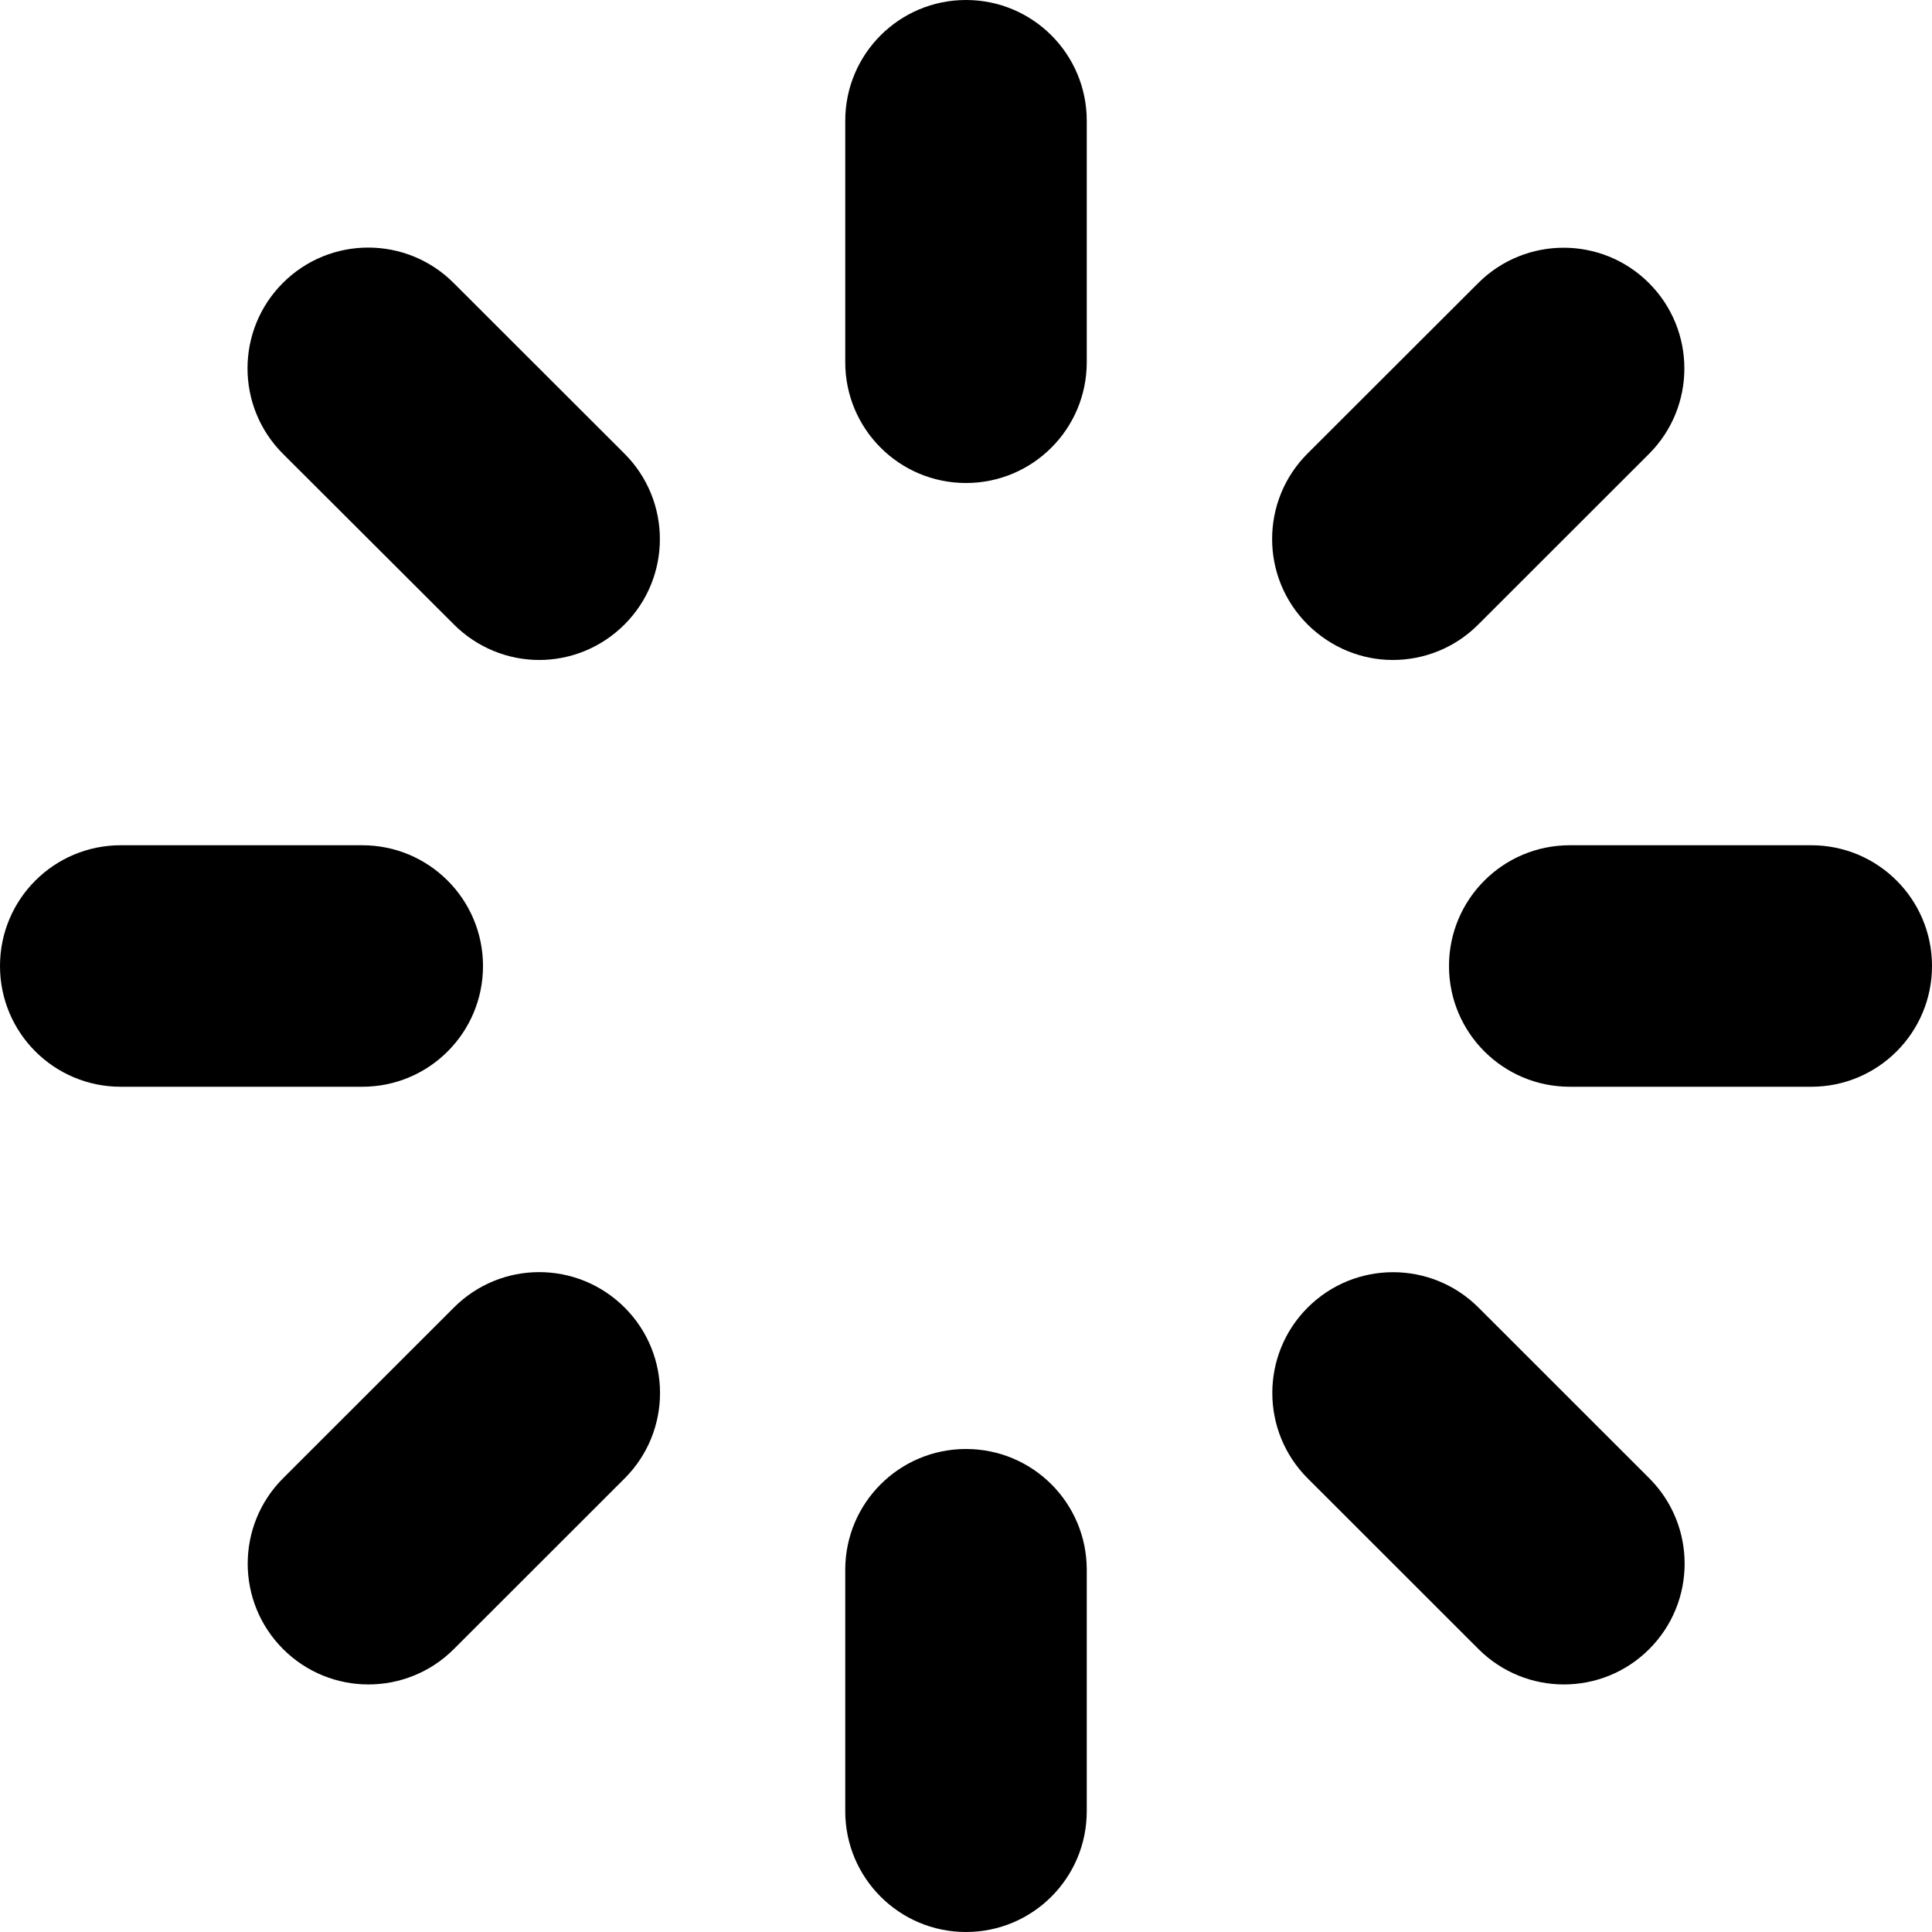 <svg xmlns="http://www.w3.org/2000/svg" viewBox="0 0 512 512"><!--! Font Awesome Pro 6.0.0-alpha3 by @fontawesome - https://fontawesome.com License - https://fontawesome.com/license (Commercial License) --><path d="M256 0C238.3 0 224 14.33 224 32v64c0 17.67 14.31 32 32 32s32-14.33 32-32V32C288 14.33 273.7 0 256 0zM256 384c-17.69 0-32 14.33-32 32v64c0 17.67 14.31 32 32 32s32-14.33 32-32v-64C288 398.3 273.7 384 256 384zM480 224h-64c-17.69 0-32 14.33-32 32s14.31 32 32 32h64c17.69 0 32-14.33 32-32S497.7 224 480 224zM128 256c0-17.67-14.31-32-32-32H32C14.31 224 0 238.3 0 256s14.31 32 32 32h64C113.7 288 128 273.7 128 256zM369.1 174.9c8.188 0 16.38-3.125 22.62-9.359l45.28-45.25c12.5-12.5 12.5-32.77 0-45.27s-32.75-12.48-45.25-.016L346.5 120.2c-12.5 12.5-12.5 32.77 0 45.27C352.8 171.7 360.9 174.9 369.1 174.9zM120.3 346.5l-45.28 45.25c-12.5 12.5-12.5 32.77 0 45.27c6.25 6.25 14.44 9.375 22.62 9.375s16.38-3.125 22.62-9.359l45.28-45.25c12.5-12.5 12.5-32.77 0-45.27C153 334 132.8 334 120.3 346.5zM391.8 346.5c-12.5-12.47-32.75-12.48-45.25 .016c-12.5 12.5-12.5 32.77 0 45.27l45.28 45.25c6.25 6.234 14.44 9.359 22.62 9.359s16.38-3.125 22.62-9.375c12.5-12.5 12.5-32.77 0-45.27L391.8 346.5zM120.2 74.97C107.7 62.5 87.47 62.48 74.97 74.98s-12.5 32.77 0 45.27L120.3 165.5C126.5 171.7 134.7 174.9 142.9 174.9S159.3 171.7 165.5 165.5c12.5-12.5 12.5-32.77 0-45.27L120.2 74.97z"/></svg>
